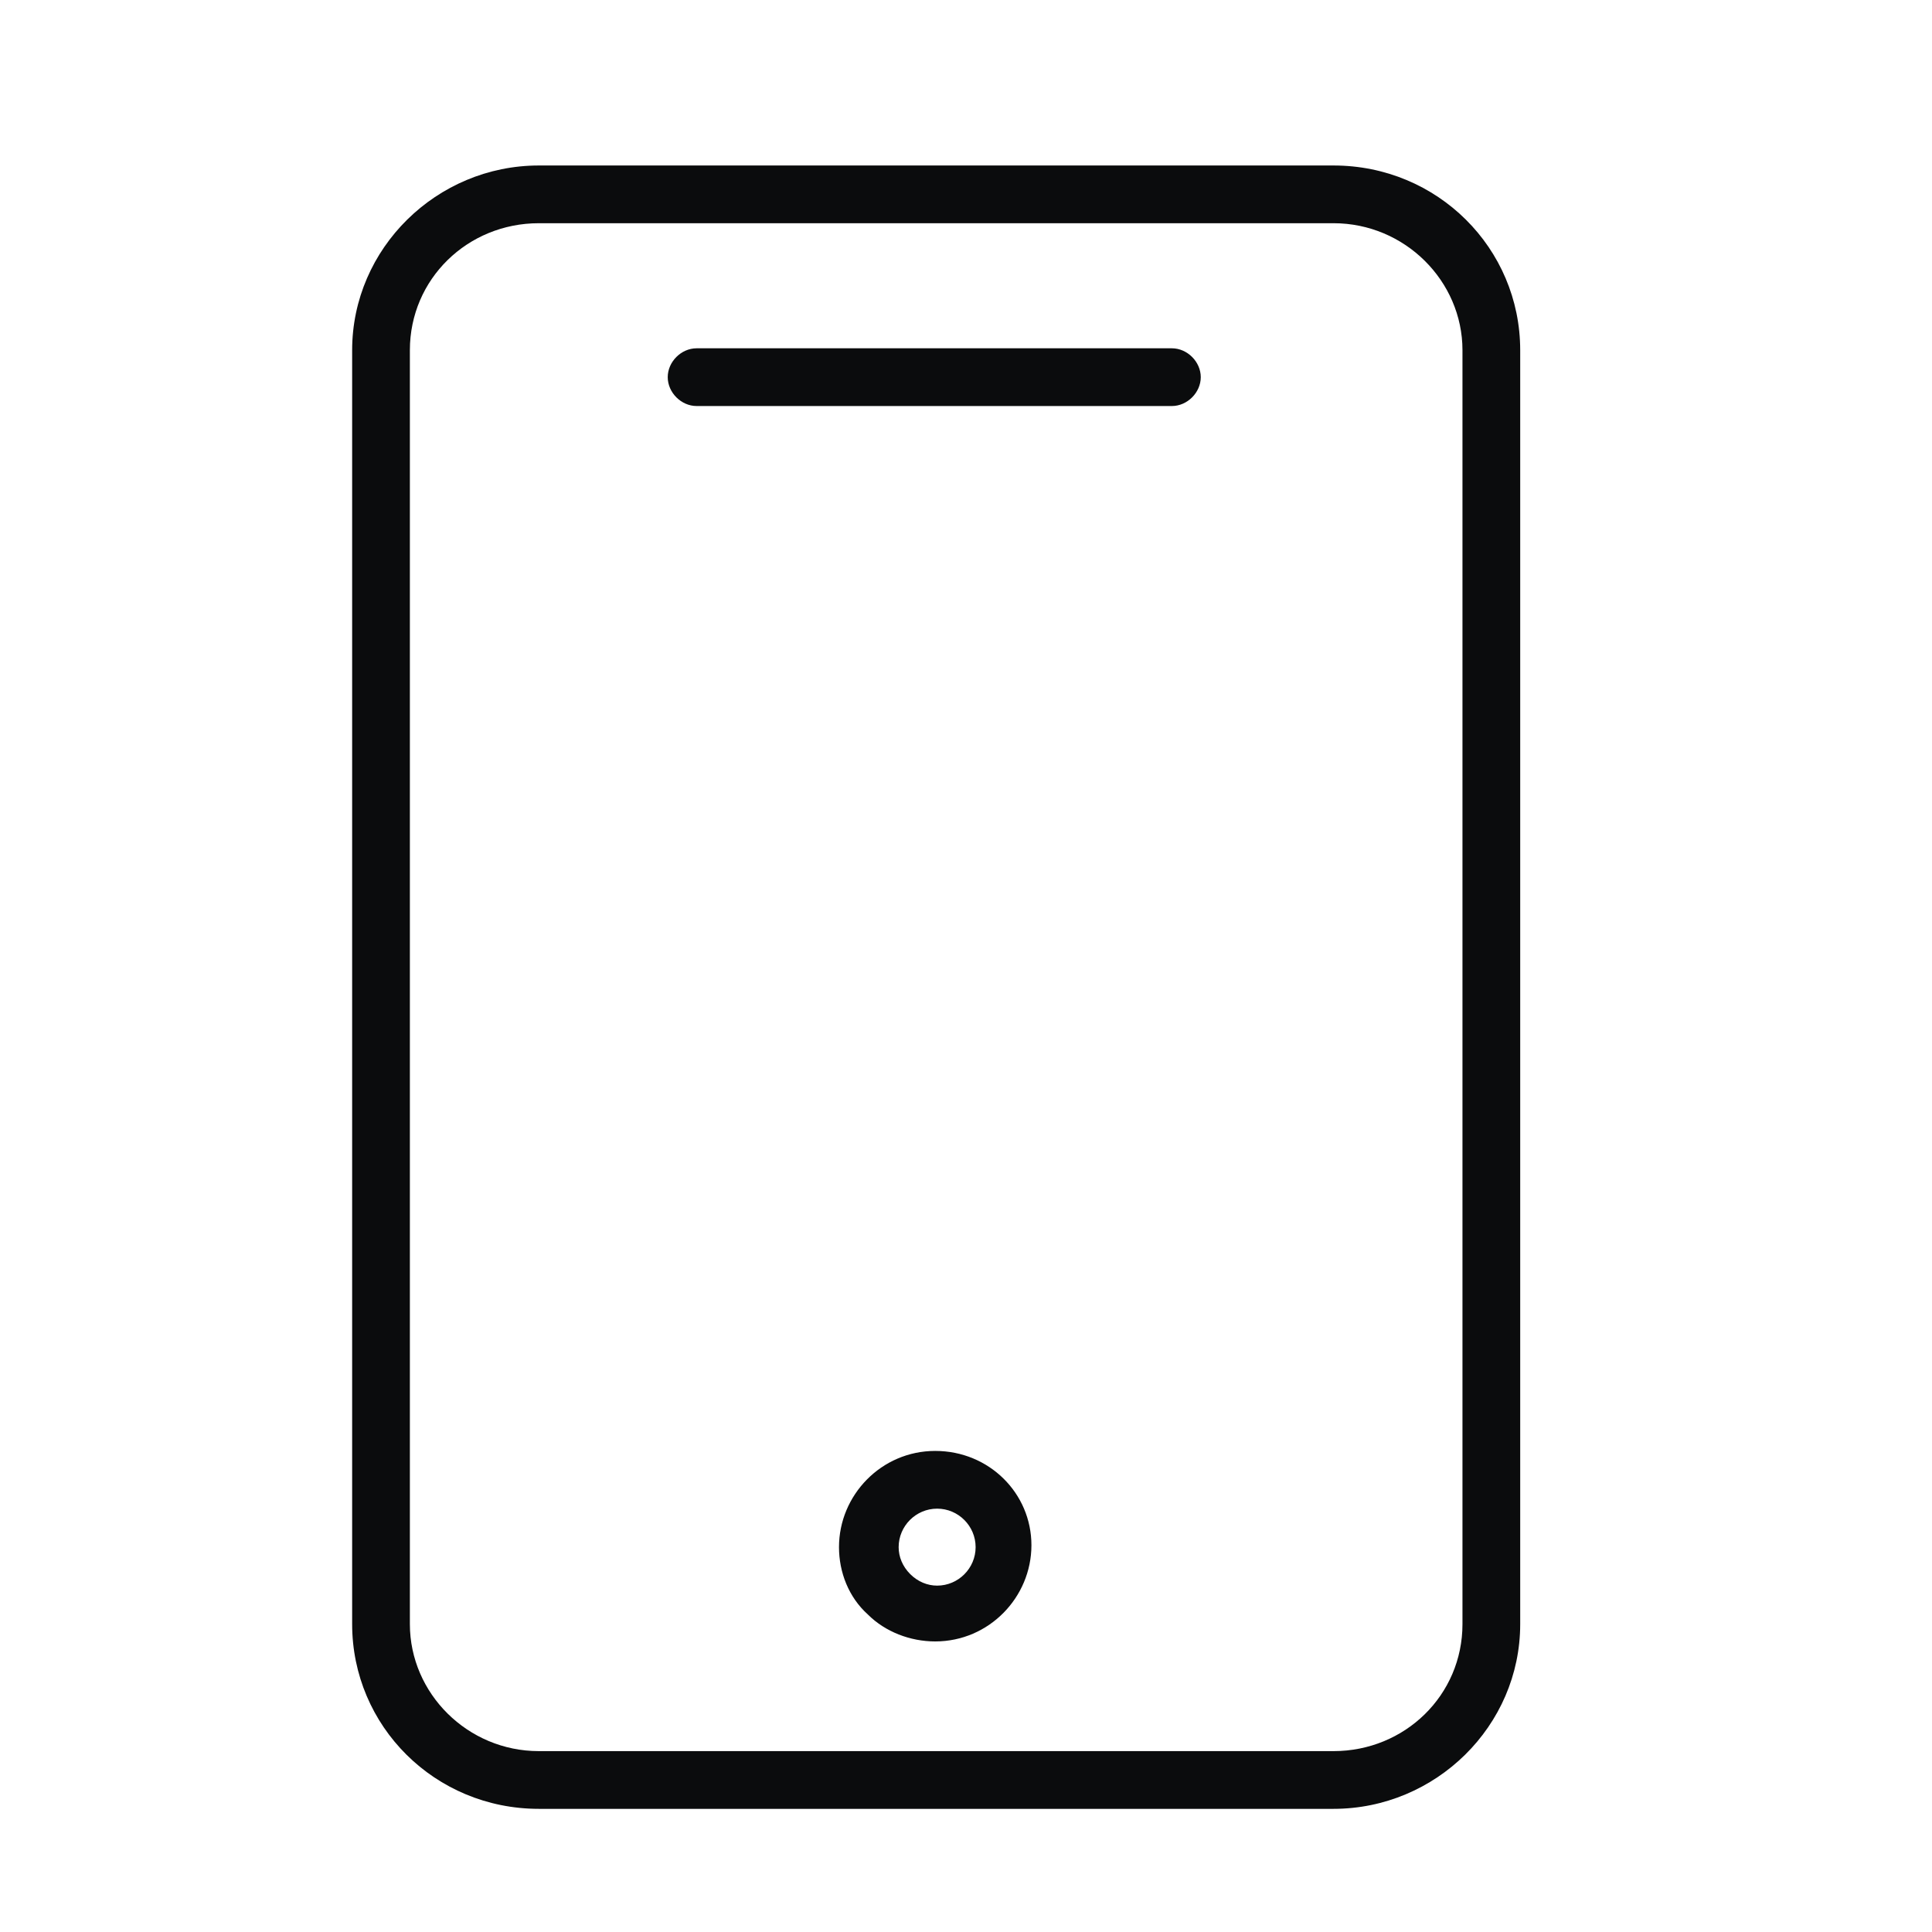 <svg viewBox="0 0 100.4 100.4" xml:space="preserve" xmlns="http://www.w3.org/2000/svg" enable-background="new 0 0 100.4 100.4"><path d="M69.3 8.6H28c-5.3 0-9.7 4.3-9.7 9.6v66.2c0 5.3 4.3 9.6 9.7 9.6h41.3c5.3 0 9.7-4.3 9.7-9.6V18.2c0-5.3-4.3-9.6-9.7-9.6zM76 84.4c0 3.7-3 6.6-6.7 6.6H28c-3.7 0-6.7-3-6.7-6.6V18.2c0-3.7 3-6.6 6.7-6.6h41.3c3.7 0 6.7 3 6.7 6.6v66.2z" fill="#0b0c0d" class="fill-000000"></path><path d="M60.9 18.1H36.2c-.8 0-1.5.7-1.5 1.5s.7 1.5 1.5 1.5h24.7c.8 0 1.5-.7 1.5-1.5s-.7-1.5-1.5-1.5zM48.6 75.4c-2.8 0-5 2.3-5 5 0 1.3.5 2.6 1.5 3.5.9.9 2.2 1.4 3.5 1.4 2.8 0 5-2.3 5-5s-2.2-4.9-5-4.9zm.1 7c-.5 0-1-.2-1.4-.6-.4-.4-.6-.9-.6-1.4 0-1.1.9-2 2-2s2 .9 2 2-.9 2-2 2z" fill="#0b0c0d" class="fill-000000"></path></svg>
